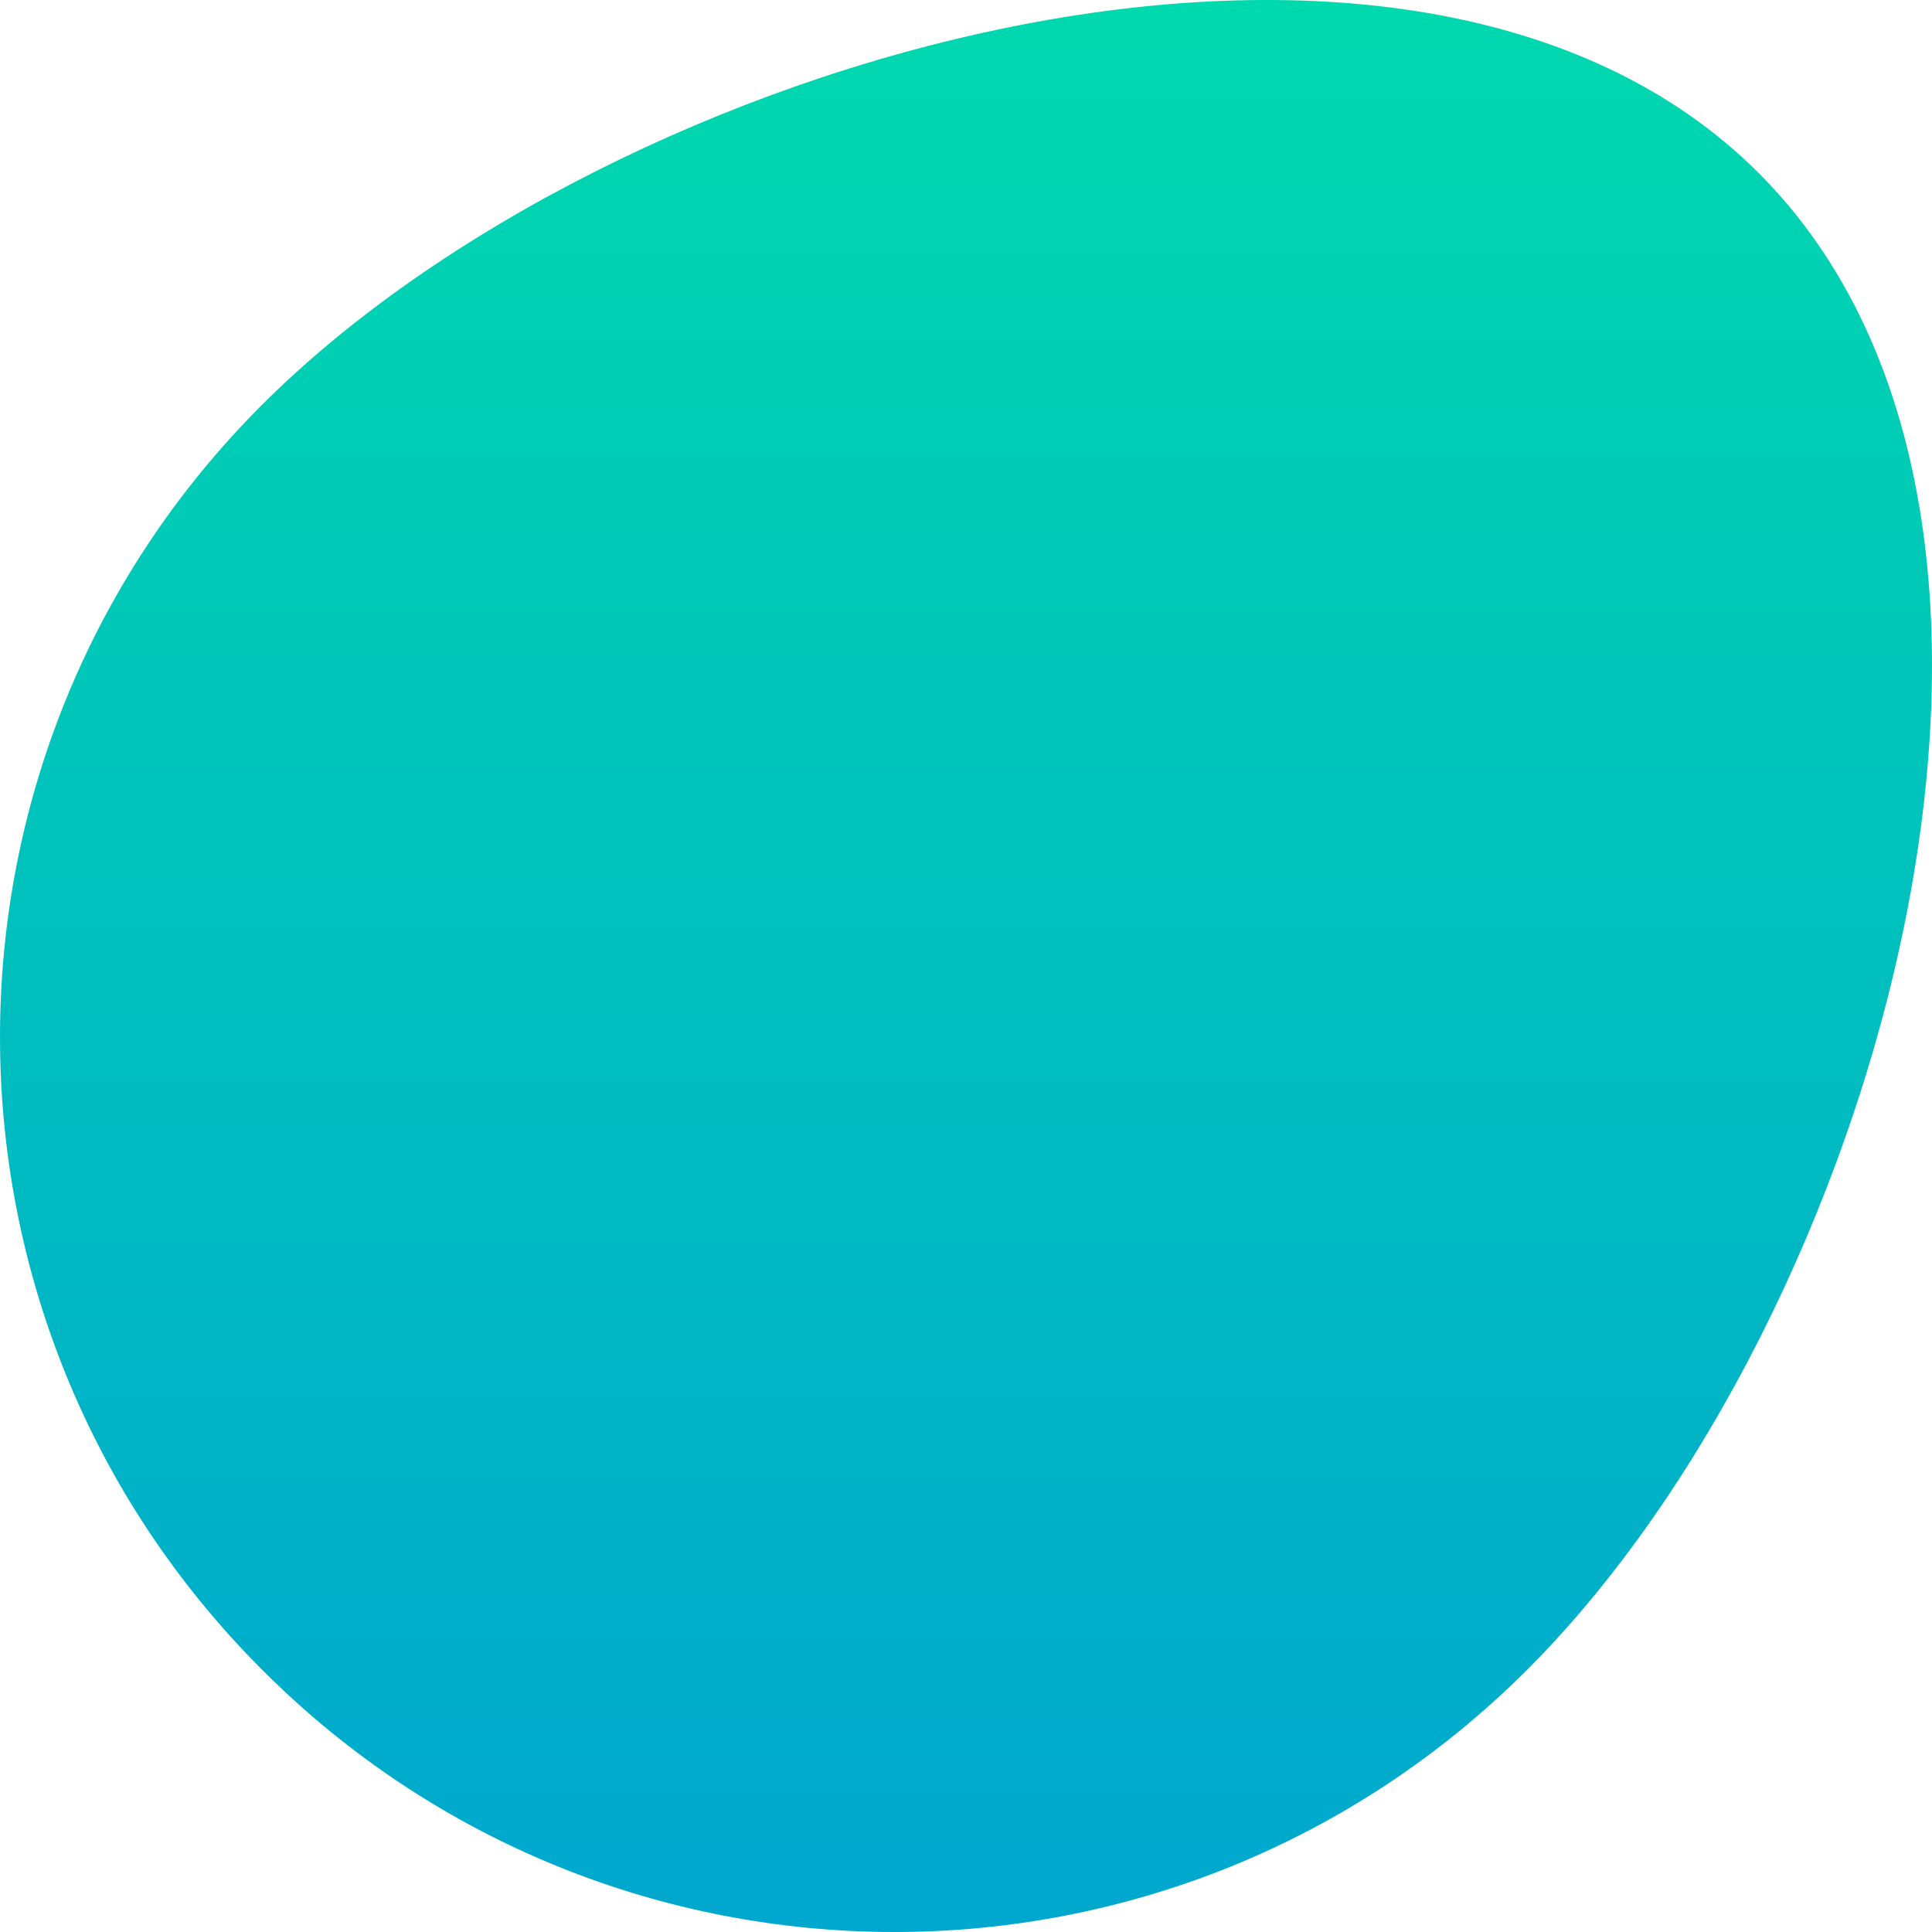 <svg width="108" height="108" viewBox="0 0 108 108" fill="none" xmlns="http://www.w3.org/2000/svg">
<path d="M98.312 9.674C117.851 29.216 104.905 73.835 85.365 93.343C65.826 112.886 34.16 112.886 14.655 93.343C-4.885 73.801 -4.885 42.131 14.655 22.623C34.194 3.08 78.807 -9.834 98.312 9.674Z" fill="url(#paint0_linear_680_4)"/>
<defs>
<linearGradient id="paint0_linear_680_4" x1="54" y1="0" x2="54" y2="108" gradientUnits="userSpaceOnUse">
<stop stop-color="#00D8AE"/>
<stop offset="1" stop-color="#00A7CE"/>
</linearGradient>
</defs>
</svg>
